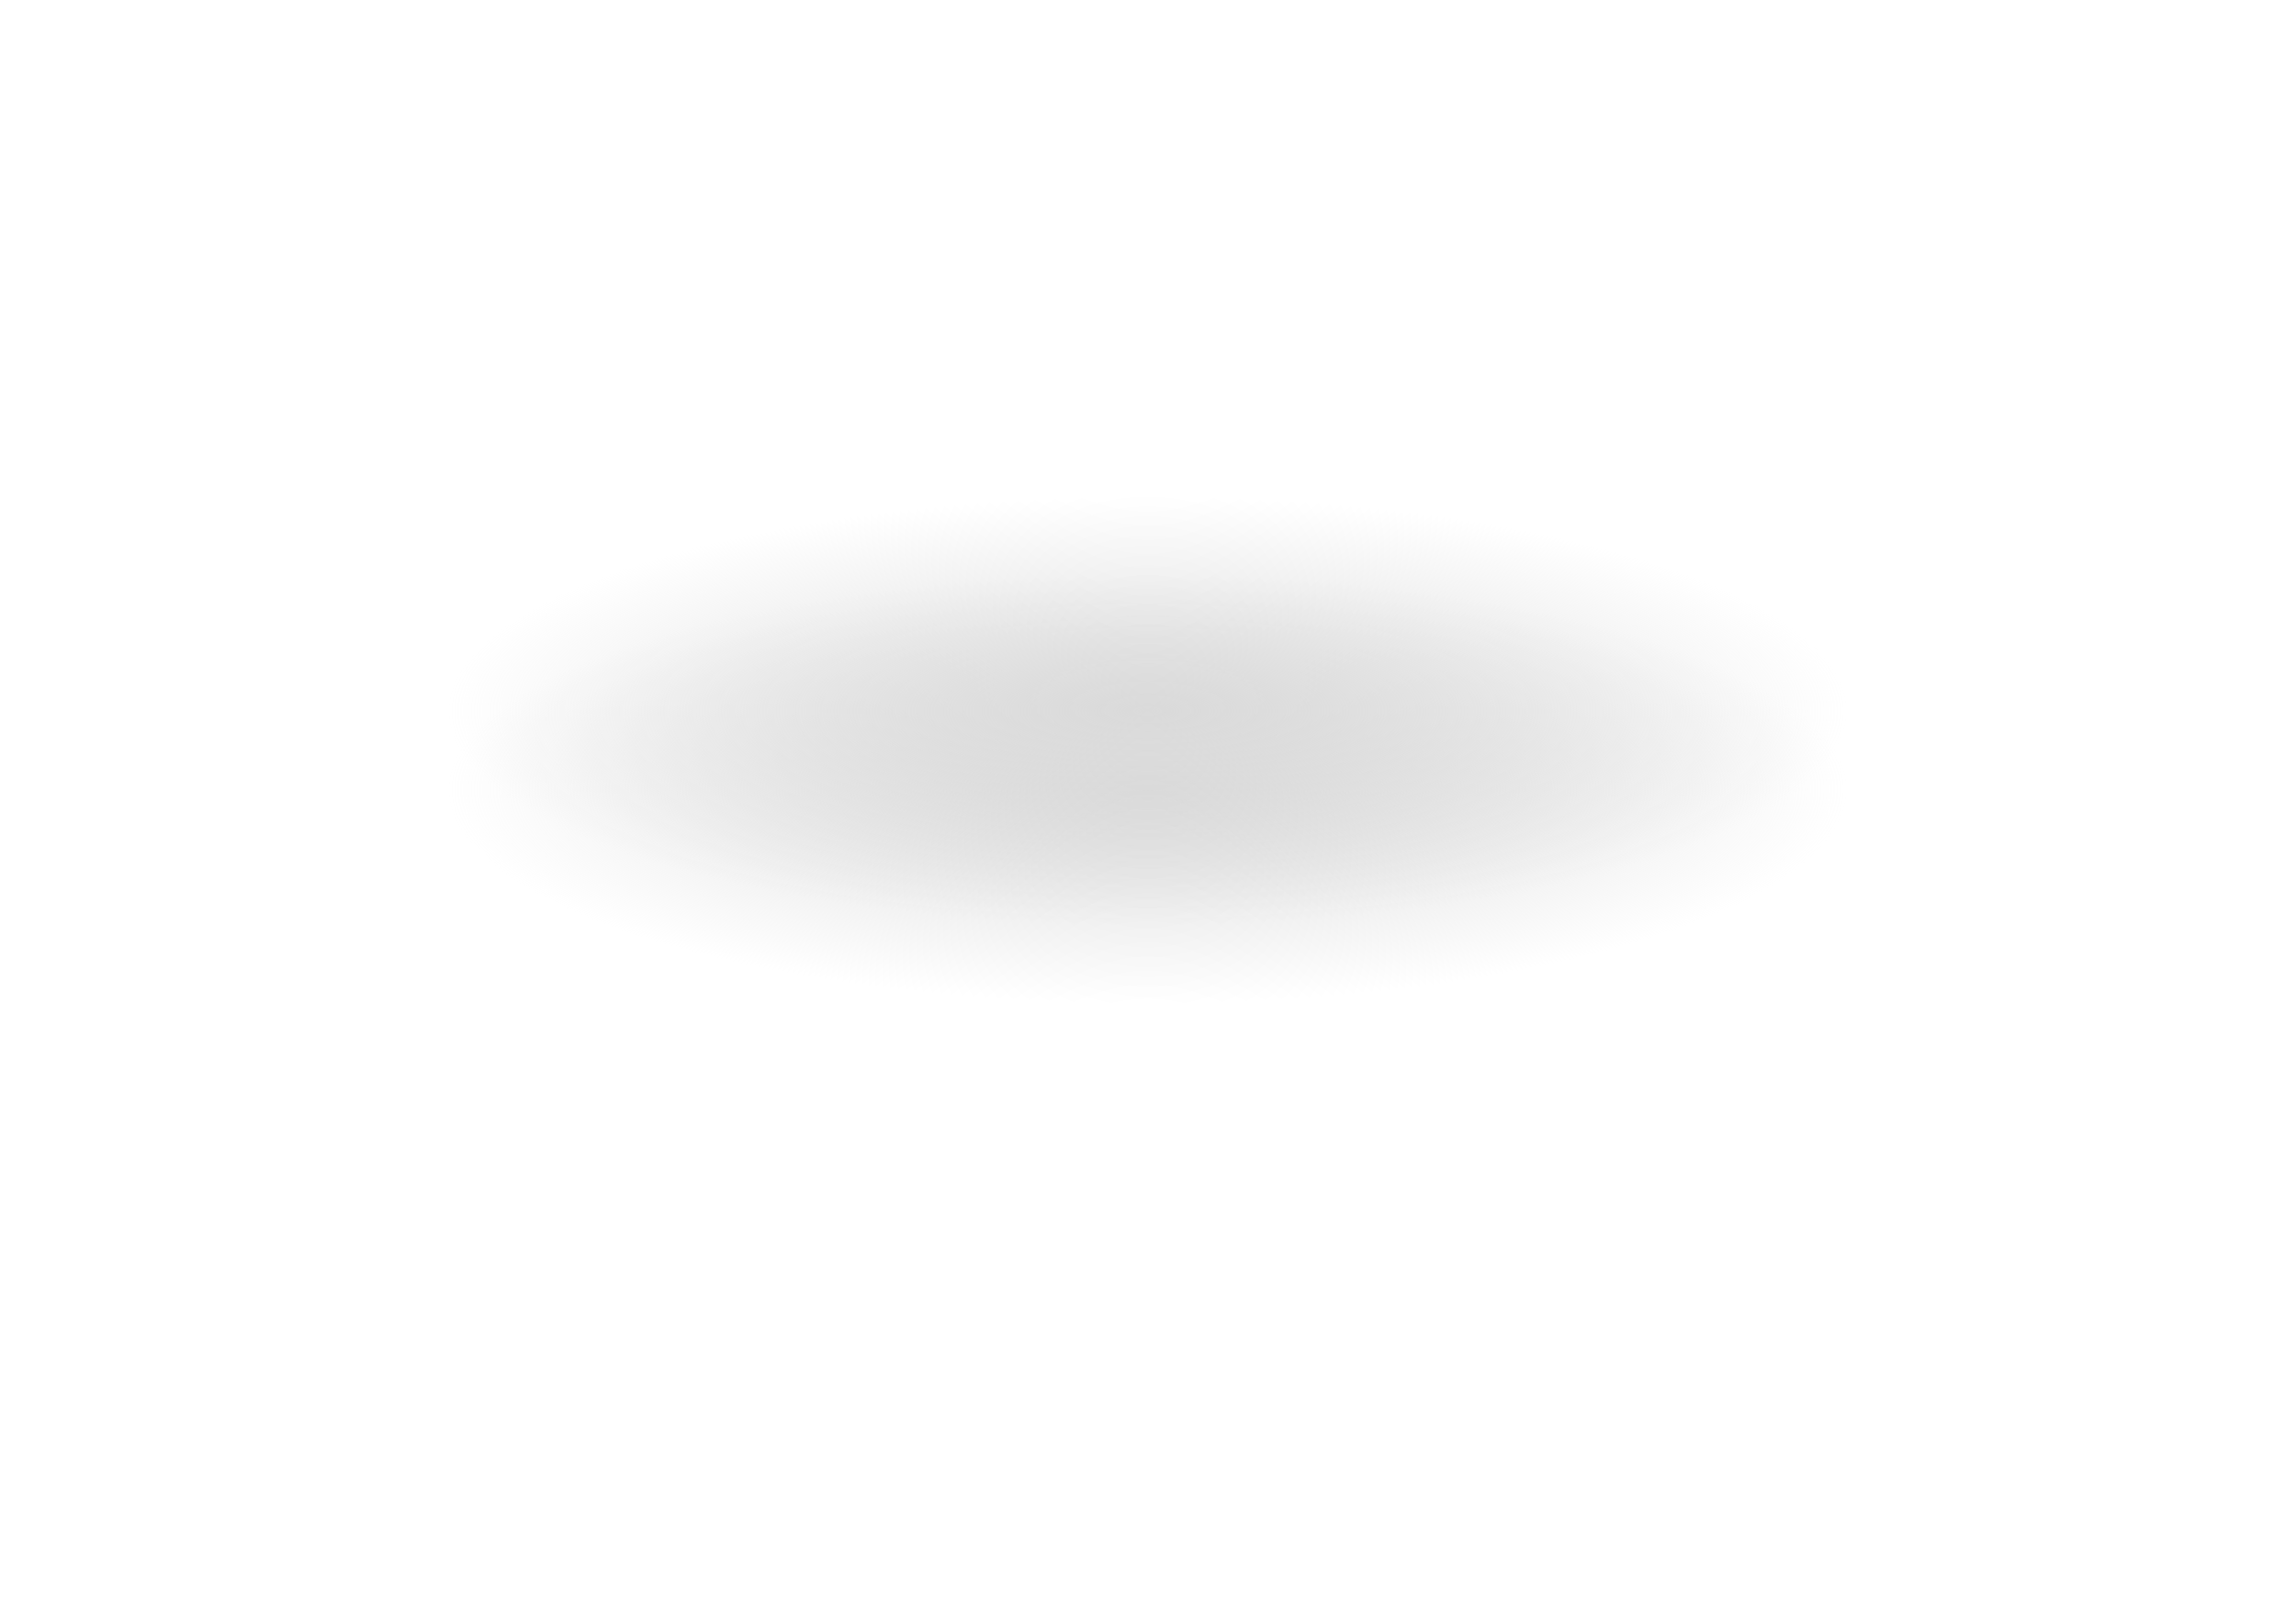 <?xml version="1.0" encoding="utf-8"?><!-- Generator: Adobe Illustrator 28.3.0, SVG Export Plug-In . SVG Version: 6.00 Build 0)  --><svg version="1.1" id="Calque_1" xmlns="http://www.w3.org/2000/svg" xmlns:xlink="http://www.w3.org/1999/xlink" x="0px" y="0px" viewBox="0 0 841.9 595.3" style="enable-background:new 0 0 841.9 595.3;" xml:space="preserve"><style type="text/css">
	.st0{fill:url(#SVGID_1_);}
	.st1{fill:url(#SVGID_00000118388054112835256570000013522034615309364127_);}
</style><radialGradient id="SVGID_1_" cx="420.945" cy="289.378" r="146.757" gradientTransform="matrix(1.749 0 0 0.535 -315.394 134.515)" gradientUnits="userSpaceOnUse"><stop offset="0" style="stop-color:#DADADA"/><stop offset="1" style="stop-color:#DADADA;stop-opacity:0"/></radialGradient><ellipse class="st0" cx="420.9" cy="289.4" rx="256.7" ry="78.5"/><radialGradient id="SVGID_00000124124295547082993710000013080695626467824264_" cx="420.945" cy="235.845" r="146.757" gradientTransform="matrix(1.749 0 0 0.535 -315.394 134.515)" gradientUnits="userSpaceOnUse"><stop offset="0" style="stop-color:#DADADA"/><stop offset="1" style="stop-color:#DADADA;stop-opacity:0"/></radialGradient><ellipse style="fill:url(#SVGID_00000124124295547082993710000013080695626467824264_);" cx="420.9" cy="260.7" rx="256.7" ry="78.5"/></svg>